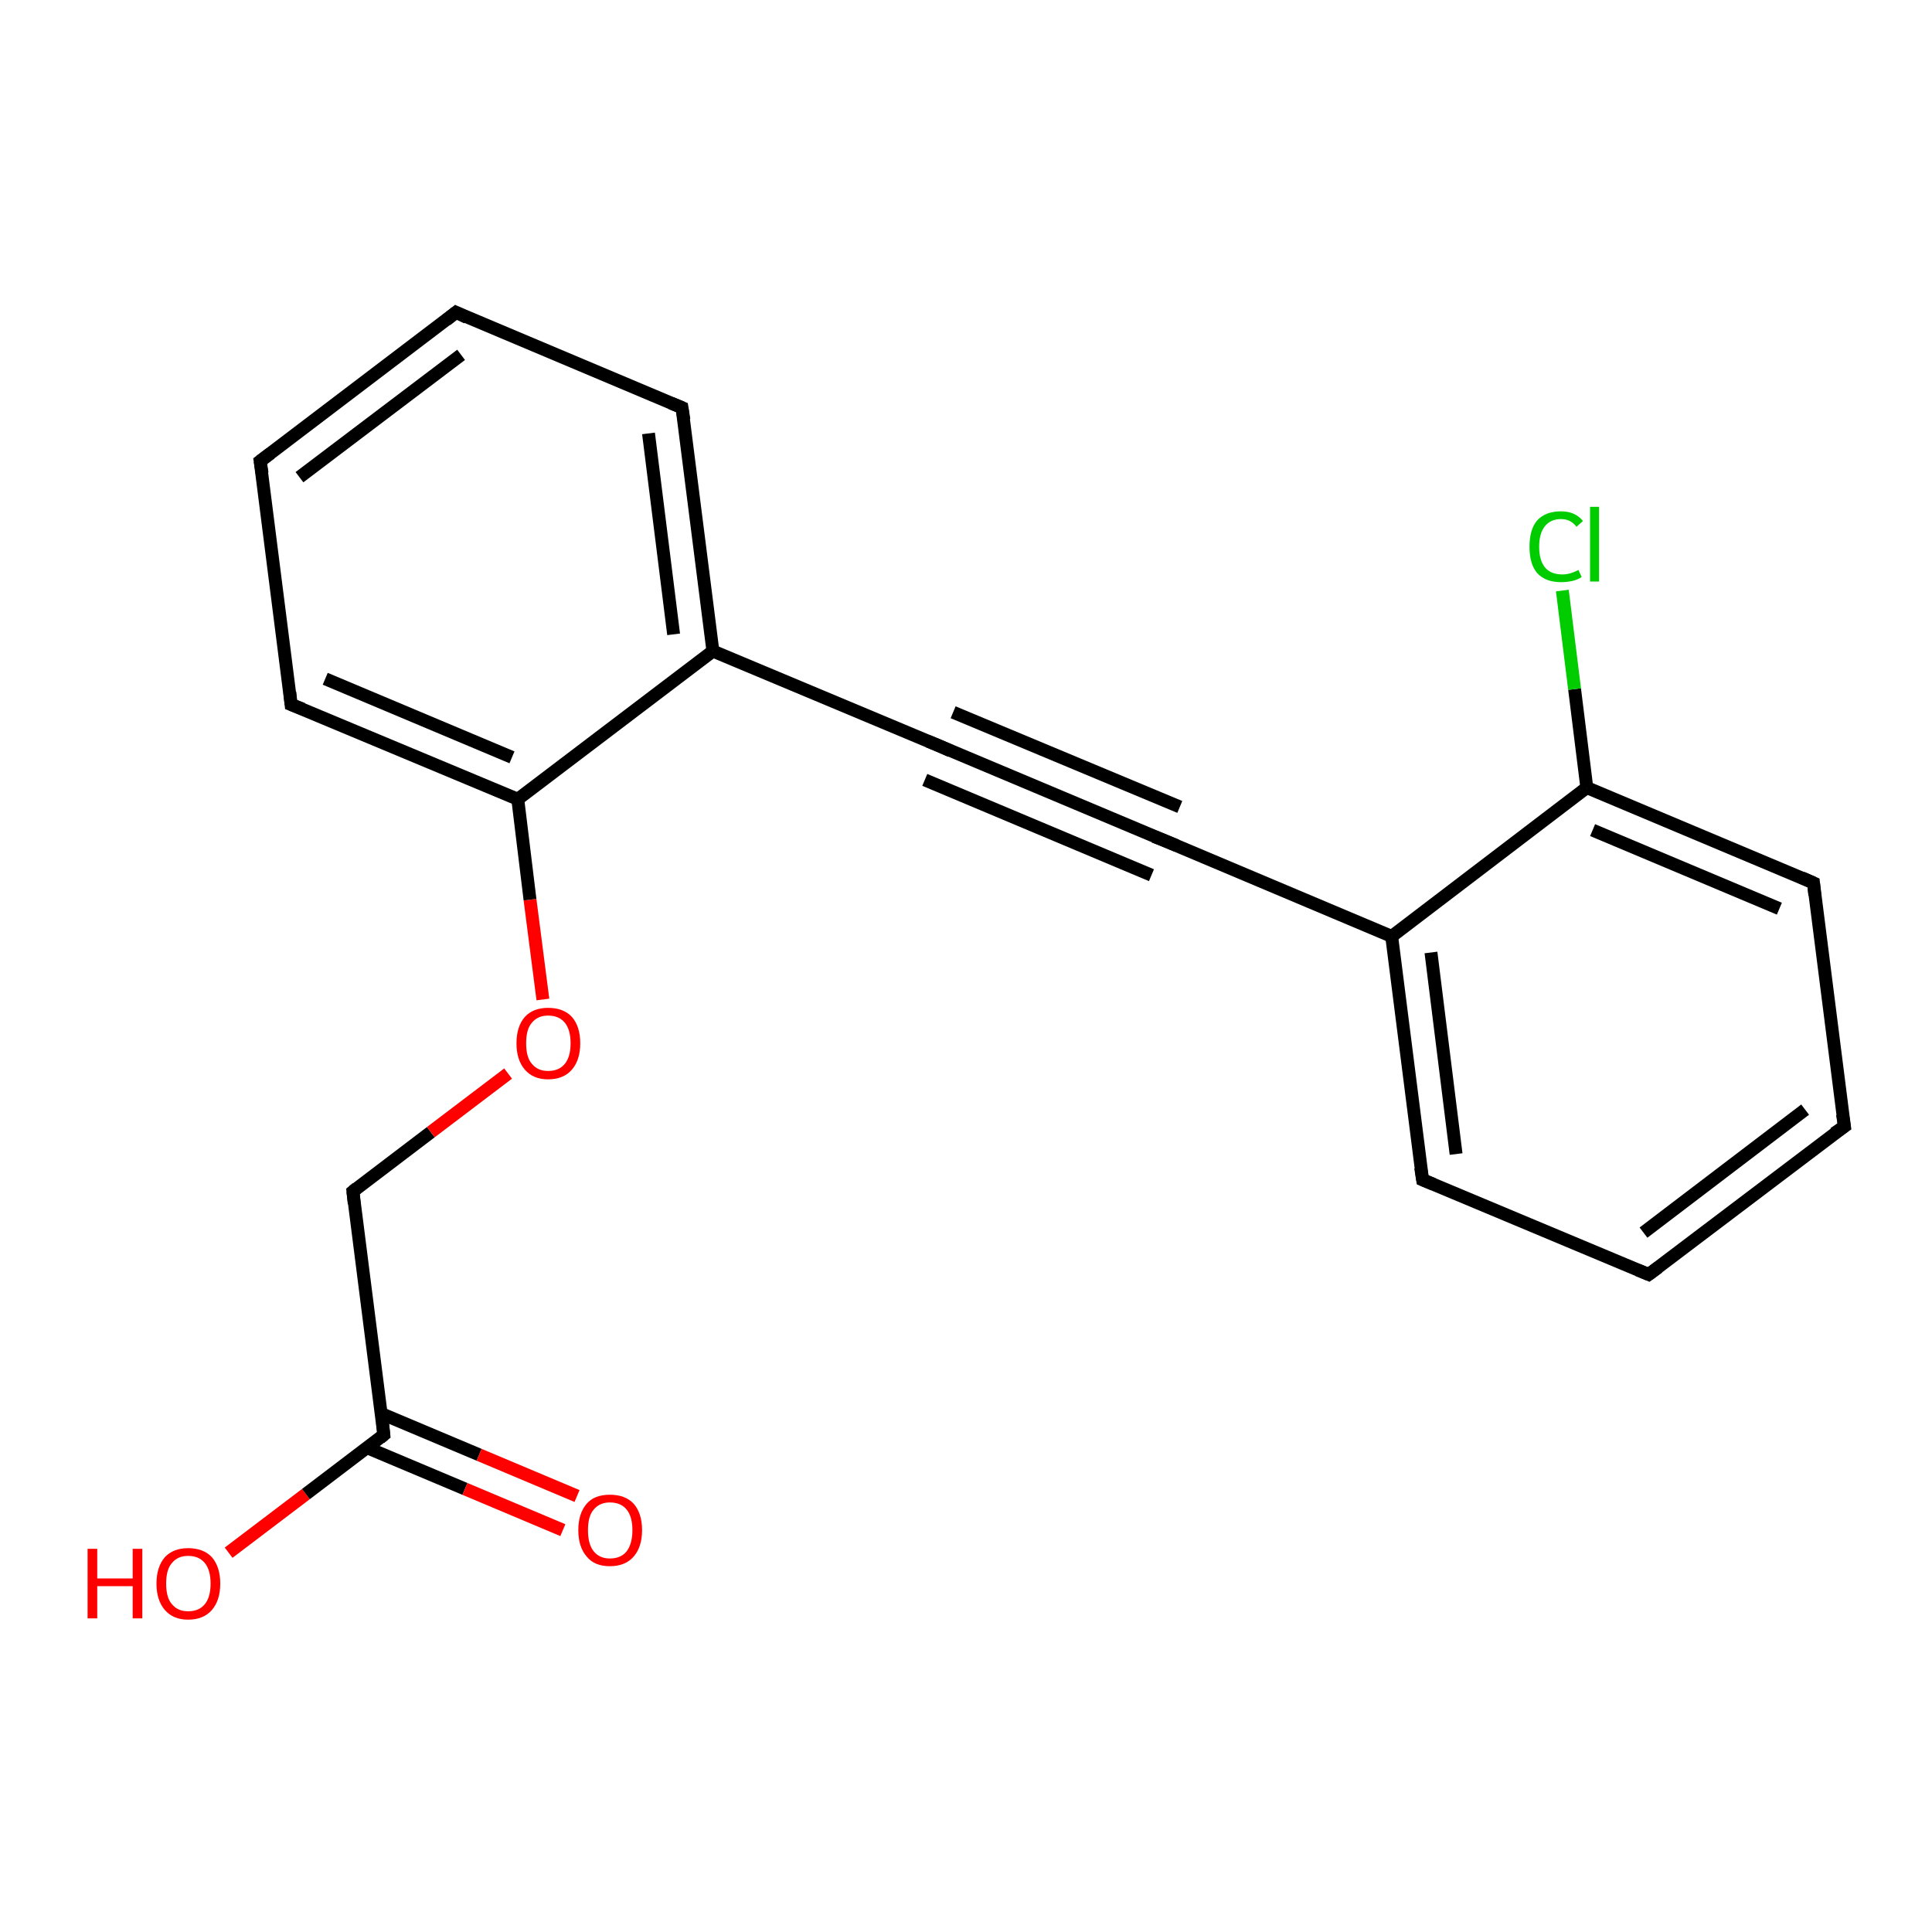 <?xml version='1.0' encoding='iso-8859-1'?>
<svg version='1.1' baseProfile='full'
              xmlns='http://www.w3.org/2000/svg'
                      xmlns:rdkit='http://www.rdkit.org/xml'
                      xmlns:xlink='http://www.w3.org/1999/xlink'
                  xml:space='preserve'
width='300px' height='300px' viewBox='0 0 300 300'>
<!-- END OF HEADER -->
<rect style='opacity:1.0;fill:#FFFFFF;stroke:none' width='300.0' height='300.0' x='0.0' y='0.0'> </rect>
<path class='bond-0 atom-0 atom-1' d='M 35.5,241.1 L 47.5,232.0' style='fill:none;fill-rule:evenodd;stroke:#FF0000;stroke-width:2.0px;stroke-linecap:butt;stroke-linejoin:miter;stroke-opacity:1' />
<path class='bond-0 atom-0 atom-1' d='M 47.5,232.0 L 59.6,222.8' style='fill:none;fill-rule:evenodd;stroke:#000000;stroke-width:2.0px;stroke-linecap:butt;stroke-linejoin:miter;stroke-opacity:1' />
<path class='bond-1 atom-1 atom-2' d='M 57.0,224.8 L 72.2,231.2' style='fill:none;fill-rule:evenodd;stroke:#000000;stroke-width:2.0px;stroke-linecap:butt;stroke-linejoin:miter;stroke-opacity:1' />
<path class='bond-1 atom-1 atom-2' d='M 72.2,231.2 L 87.4,237.6' style='fill:none;fill-rule:evenodd;stroke:#FF0000;stroke-width:2.0px;stroke-linecap:butt;stroke-linejoin:miter;stroke-opacity:1' />
<path class='bond-1 atom-1 atom-2' d='M 59.2,219.5 L 74.4,225.9' style='fill:none;fill-rule:evenodd;stroke:#000000;stroke-width:2.0px;stroke-linecap:butt;stroke-linejoin:miter;stroke-opacity:1' />
<path class='bond-1 atom-1 atom-2' d='M 74.4,225.9 L 89.6,232.3' style='fill:none;fill-rule:evenodd;stroke:#FF0000;stroke-width:2.0px;stroke-linecap:butt;stroke-linejoin:miter;stroke-opacity:1' />
<path class='bond-2 atom-1 atom-3' d='M 59.6,222.8 L 54.8,185.0' style='fill:none;fill-rule:evenodd;stroke:#000000;stroke-width:2.0px;stroke-linecap:butt;stroke-linejoin:miter;stroke-opacity:1' />
<path class='bond-3 atom-3 atom-4' d='M 54.8,185.0 L 66.9,175.8' style='fill:none;fill-rule:evenodd;stroke:#000000;stroke-width:2.0px;stroke-linecap:butt;stroke-linejoin:miter;stroke-opacity:1' />
<path class='bond-3 atom-3 atom-4' d='M 66.9,175.8 L 78.9,166.7' style='fill:none;fill-rule:evenodd;stroke:#FF0000;stroke-width:2.0px;stroke-linecap:butt;stroke-linejoin:miter;stroke-opacity:1' />
<path class='bond-4 atom-4 atom-5' d='M 84.3,155.2 L 82.3,139.7' style='fill:none;fill-rule:evenodd;stroke:#FF0000;stroke-width:2.0px;stroke-linecap:butt;stroke-linejoin:miter;stroke-opacity:1' />
<path class='bond-4 atom-4 atom-5' d='M 82.3,139.7 L 80.4,124.1' style='fill:none;fill-rule:evenodd;stroke:#000000;stroke-width:2.0px;stroke-linecap:butt;stroke-linejoin:miter;stroke-opacity:1' />
<path class='bond-5 atom-5 atom-6' d='M 80.4,124.1 L 45.2,109.4' style='fill:none;fill-rule:evenodd;stroke:#000000;stroke-width:2.0px;stroke-linecap:butt;stroke-linejoin:miter;stroke-opacity:1' />
<path class='bond-5 atom-5 atom-6' d='M 79.5,117.6 L 50.5,105.4' style='fill:none;fill-rule:evenodd;stroke:#000000;stroke-width:2.0px;stroke-linecap:butt;stroke-linejoin:miter;stroke-opacity:1' />
<path class='bond-6 atom-6 atom-7' d='M 45.2,109.4 L 40.4,71.6' style='fill:none;fill-rule:evenodd;stroke:#000000;stroke-width:2.0px;stroke-linecap:butt;stroke-linejoin:miter;stroke-opacity:1' />
<path class='bond-7 atom-7 atom-8' d='M 40.4,71.6 L 70.8,48.5' style='fill:none;fill-rule:evenodd;stroke:#000000;stroke-width:2.0px;stroke-linecap:butt;stroke-linejoin:miter;stroke-opacity:1' />
<path class='bond-7 atom-7 atom-8' d='M 46.5,74.1 L 71.6,55.1' style='fill:none;fill-rule:evenodd;stroke:#000000;stroke-width:2.0px;stroke-linecap:butt;stroke-linejoin:miter;stroke-opacity:1' />
<path class='bond-8 atom-8 atom-9' d='M 70.8,48.5 L 105.9,63.3' style='fill:none;fill-rule:evenodd;stroke:#000000;stroke-width:2.0px;stroke-linecap:butt;stroke-linejoin:miter;stroke-opacity:1' />
<path class='bond-9 atom-9 atom-10' d='M 105.9,63.3 L 110.7,101.1' style='fill:none;fill-rule:evenodd;stroke:#000000;stroke-width:2.0px;stroke-linecap:butt;stroke-linejoin:miter;stroke-opacity:1' />
<path class='bond-9 atom-9 atom-10' d='M 100.7,67.3 L 104.6,98.5' style='fill:none;fill-rule:evenodd;stroke:#000000;stroke-width:2.0px;stroke-linecap:butt;stroke-linejoin:miter;stroke-opacity:1' />
<path class='bond-10 atom-10 atom-11' d='M 110.7,101.1 L 145.8,115.8' style='fill:none;fill-rule:evenodd;stroke:#000000;stroke-width:2.0px;stroke-linecap:butt;stroke-linejoin:miter;stroke-opacity:1' />
<path class='bond-11 atom-11 atom-12' d='M 145.8,115.8 L 181.0,130.6' style='fill:none;fill-rule:evenodd;stroke:#000000;stroke-width:2.0px;stroke-linecap:butt;stroke-linejoin:miter;stroke-opacity:1' />
<path class='bond-11 atom-11 atom-12' d='M 148.0,110.6 L 183.2,125.3' style='fill:none;fill-rule:evenodd;stroke:#000000;stroke-width:2.0px;stroke-linecap:butt;stroke-linejoin:miter;stroke-opacity:1' />
<path class='bond-11 atom-11 atom-12' d='M 143.6,121.1 L 178.8,135.9' style='fill:none;fill-rule:evenodd;stroke:#000000;stroke-width:2.0px;stroke-linecap:butt;stroke-linejoin:miter;stroke-opacity:1' />
<path class='bond-12 atom-12 atom-13' d='M 181.0,130.6 L 216.1,145.4' style='fill:none;fill-rule:evenodd;stroke:#000000;stroke-width:2.0px;stroke-linecap:butt;stroke-linejoin:miter;stroke-opacity:1' />
<path class='bond-13 atom-13 atom-14' d='M 216.1,145.4 L 220.9,183.2' style='fill:none;fill-rule:evenodd;stroke:#000000;stroke-width:2.0px;stroke-linecap:butt;stroke-linejoin:miter;stroke-opacity:1' />
<path class='bond-13 atom-13 atom-14' d='M 222.2,147.9 L 226.1,179.2' style='fill:none;fill-rule:evenodd;stroke:#000000;stroke-width:2.0px;stroke-linecap:butt;stroke-linejoin:miter;stroke-opacity:1' />
<path class='bond-14 atom-14 atom-15' d='M 220.9,183.2 L 256.0,197.9' style='fill:none;fill-rule:evenodd;stroke:#000000;stroke-width:2.0px;stroke-linecap:butt;stroke-linejoin:miter;stroke-opacity:1' />
<path class='bond-15 atom-15 atom-16' d='M 256.0,197.9 L 286.4,174.9' style='fill:none;fill-rule:evenodd;stroke:#000000;stroke-width:2.0px;stroke-linecap:butt;stroke-linejoin:miter;stroke-opacity:1' />
<path class='bond-15 atom-15 atom-16' d='M 255.2,191.4 L 280.3,172.3' style='fill:none;fill-rule:evenodd;stroke:#000000;stroke-width:2.0px;stroke-linecap:butt;stroke-linejoin:miter;stroke-opacity:1' />
<path class='bond-16 atom-16 atom-17' d='M 286.4,174.9 L 281.6,137.1' style='fill:none;fill-rule:evenodd;stroke:#000000;stroke-width:2.0px;stroke-linecap:butt;stroke-linejoin:miter;stroke-opacity:1' />
<path class='bond-17 atom-17 atom-18' d='M 281.6,137.1 L 246.4,122.3' style='fill:none;fill-rule:evenodd;stroke:#000000;stroke-width:2.0px;stroke-linecap:butt;stroke-linejoin:miter;stroke-opacity:1' />
<path class='bond-17 atom-17 atom-18' d='M 276.3,141.1 L 247.3,128.9' style='fill:none;fill-rule:evenodd;stroke:#000000;stroke-width:2.0px;stroke-linecap:butt;stroke-linejoin:miter;stroke-opacity:1' />
<path class='bond-18 atom-18 atom-19' d='M 246.4,122.3 L 244.5,107.0' style='fill:none;fill-rule:evenodd;stroke:#000000;stroke-width:2.0px;stroke-linecap:butt;stroke-linejoin:miter;stroke-opacity:1' />
<path class='bond-18 atom-18 atom-19' d='M 244.5,107.0 L 242.6,91.7' style='fill:none;fill-rule:evenodd;stroke:#00CC00;stroke-width:2.0px;stroke-linecap:butt;stroke-linejoin:miter;stroke-opacity:1' />
<path class='bond-19 atom-10 atom-5' d='M 110.7,101.1 L 80.4,124.1' style='fill:none;fill-rule:evenodd;stroke:#000000;stroke-width:2.0px;stroke-linecap:butt;stroke-linejoin:miter;stroke-opacity:1' />
<path class='bond-20 atom-18 atom-13' d='M 246.4,122.3 L 216.1,145.4' style='fill:none;fill-rule:evenodd;stroke:#000000;stroke-width:2.0px;stroke-linecap:butt;stroke-linejoin:miter;stroke-opacity:1' />
<path d='M 59.0,223.3 L 59.6,222.8 L 59.4,220.9' style='fill:none;stroke:#000000;stroke-width:2.0px;stroke-linecap:butt;stroke-linejoin:miter;stroke-opacity:1;' />
<path d='M 55.0,186.9 L 54.8,185.0 L 55.4,184.5' style='fill:none;stroke:#000000;stroke-width:2.0px;stroke-linecap:butt;stroke-linejoin:miter;stroke-opacity:1;' />
<path d='M 47.0,110.1 L 45.2,109.4 L 45.0,107.5' style='fill:none;stroke:#000000;stroke-width:2.0px;stroke-linecap:butt;stroke-linejoin:miter;stroke-opacity:1;' />
<path d='M 40.7,73.5 L 40.4,71.6 L 42.0,70.4' style='fill:none;stroke:#000000;stroke-width:2.0px;stroke-linecap:butt;stroke-linejoin:miter;stroke-opacity:1;' />
<path d='M 69.3,49.7 L 70.8,48.5 L 72.5,49.3' style='fill:none;stroke:#000000;stroke-width:2.0px;stroke-linecap:butt;stroke-linejoin:miter;stroke-opacity:1;' />
<path d='M 104.2,62.6 L 105.9,63.3 L 106.2,65.2' style='fill:none;stroke:#000000;stroke-width:2.0px;stroke-linecap:butt;stroke-linejoin:miter;stroke-opacity:1;' />
<path d='M 144.1,115.1 L 145.8,115.8 L 147.6,116.6' style='fill:none;stroke:#000000;stroke-width:2.0px;stroke-linecap:butt;stroke-linejoin:miter;stroke-opacity:1;' />
<path d='M 179.2,129.9 L 181.0,130.6 L 182.7,131.3' style='fill:none;stroke:#000000;stroke-width:2.0px;stroke-linecap:butt;stroke-linejoin:miter;stroke-opacity:1;' />
<path d='M 220.6,181.3 L 220.9,183.2 L 222.6,183.9' style='fill:none;stroke:#000000;stroke-width:2.0px;stroke-linecap:butt;stroke-linejoin:miter;stroke-opacity:1;' />
<path d='M 254.3,197.2 L 256.0,197.9 L 257.5,196.8' style='fill:none;stroke:#000000;stroke-width:2.0px;stroke-linecap:butt;stroke-linejoin:miter;stroke-opacity:1;' />
<path d='M 284.8,176.0 L 286.4,174.9 L 286.1,173.0' style='fill:none;stroke:#000000;stroke-width:2.0px;stroke-linecap:butt;stroke-linejoin:miter;stroke-opacity:1;' />
<path d='M 281.8,139.0 L 281.6,137.1 L 279.8,136.3' style='fill:none;stroke:#000000;stroke-width:2.0px;stroke-linecap:butt;stroke-linejoin:miter;stroke-opacity:1;' />
<path class='atom-0' d='M 13.6 240.5
L 15.1 240.5
L 15.1 245.1
L 20.6 245.1
L 20.6 240.5
L 22.1 240.5
L 22.1 251.3
L 20.6 251.3
L 20.6 246.3
L 15.1 246.3
L 15.1 251.3
L 13.6 251.3
L 13.6 240.5
' fill='#FF0000'/>
<path class='atom-0' d='M 24.3 245.9
Q 24.3 243.3, 25.6 241.8
Q 26.9 240.4, 29.2 240.4
Q 31.6 240.4, 32.9 241.8
Q 34.2 243.3, 34.2 245.9
Q 34.2 248.5, 32.9 250.0
Q 31.6 251.5, 29.2 251.5
Q 26.9 251.5, 25.6 250.0
Q 24.3 248.5, 24.3 245.9
M 29.2 250.2
Q 30.9 250.2, 31.8 249.1
Q 32.7 248.0, 32.7 245.9
Q 32.7 243.8, 31.8 242.7
Q 30.9 241.6, 29.2 241.6
Q 27.6 241.6, 26.7 242.7
Q 25.8 243.7, 25.8 245.9
Q 25.8 248.1, 26.7 249.1
Q 27.6 250.2, 29.2 250.2
' fill='#FF0000'/>
<path class='atom-2' d='M 89.8 237.6
Q 89.8 235.0, 91.1 233.5
Q 92.3 232.1, 94.7 232.1
Q 97.1 232.1, 98.4 233.5
Q 99.7 235.0, 99.7 237.6
Q 99.7 240.2, 98.4 241.7
Q 97.1 243.2, 94.7 243.2
Q 92.3 243.2, 91.1 241.7
Q 89.8 240.2, 89.8 237.6
M 94.7 242.0
Q 96.4 242.0, 97.3 240.9
Q 98.2 239.7, 98.2 237.6
Q 98.2 235.5, 97.3 234.4
Q 96.4 233.3, 94.7 233.3
Q 93.1 233.3, 92.2 234.4
Q 91.3 235.4, 91.3 237.6
Q 91.3 239.8, 92.2 240.9
Q 93.1 242.0, 94.7 242.0
' fill='#FF0000'/>
<path class='atom-4' d='M 80.2 162.0
Q 80.2 159.4, 81.5 157.9
Q 82.8 156.5, 85.1 156.5
Q 87.5 156.5, 88.8 157.9
Q 90.1 159.4, 90.1 162.0
Q 90.1 164.6, 88.8 166.1
Q 87.5 167.6, 85.1 167.6
Q 82.8 167.6, 81.5 166.1
Q 80.2 164.6, 80.2 162.0
M 85.1 166.3
Q 86.8 166.3, 87.7 165.2
Q 88.6 164.1, 88.6 162.0
Q 88.6 159.9, 87.7 158.8
Q 86.8 157.7, 85.1 157.7
Q 83.5 157.7, 82.6 158.8
Q 81.7 159.8, 81.7 162.0
Q 81.7 164.2, 82.6 165.2
Q 83.5 166.3, 85.1 166.3
' fill='#FF0000'/>
<path class='atom-19' d='M 237.5 84.9
Q 237.5 82.2, 238.7 80.8
Q 240.0 79.4, 242.4 79.4
Q 244.6 79.4, 245.8 80.9
L 244.8 81.8
Q 243.9 80.6, 242.4 80.6
Q 240.8 80.6, 239.9 81.7
Q 239.0 82.8, 239.0 84.9
Q 239.0 87.0, 239.9 88.1
Q 240.8 89.2, 242.6 89.2
Q 243.8 89.2, 245.1 88.5
L 245.6 89.6
Q 245.0 90.0, 244.2 90.2
Q 243.3 90.4, 242.4 90.4
Q 240.0 90.4, 238.7 89.0
Q 237.5 87.6, 237.5 84.9
' fill='#00CC00'/>
<path class='atom-19' d='M 246.9 78.7
L 248.3 78.7
L 248.3 90.3
L 246.9 90.3
L 246.9 78.7
' fill='#00CC00'/>
</svg>
